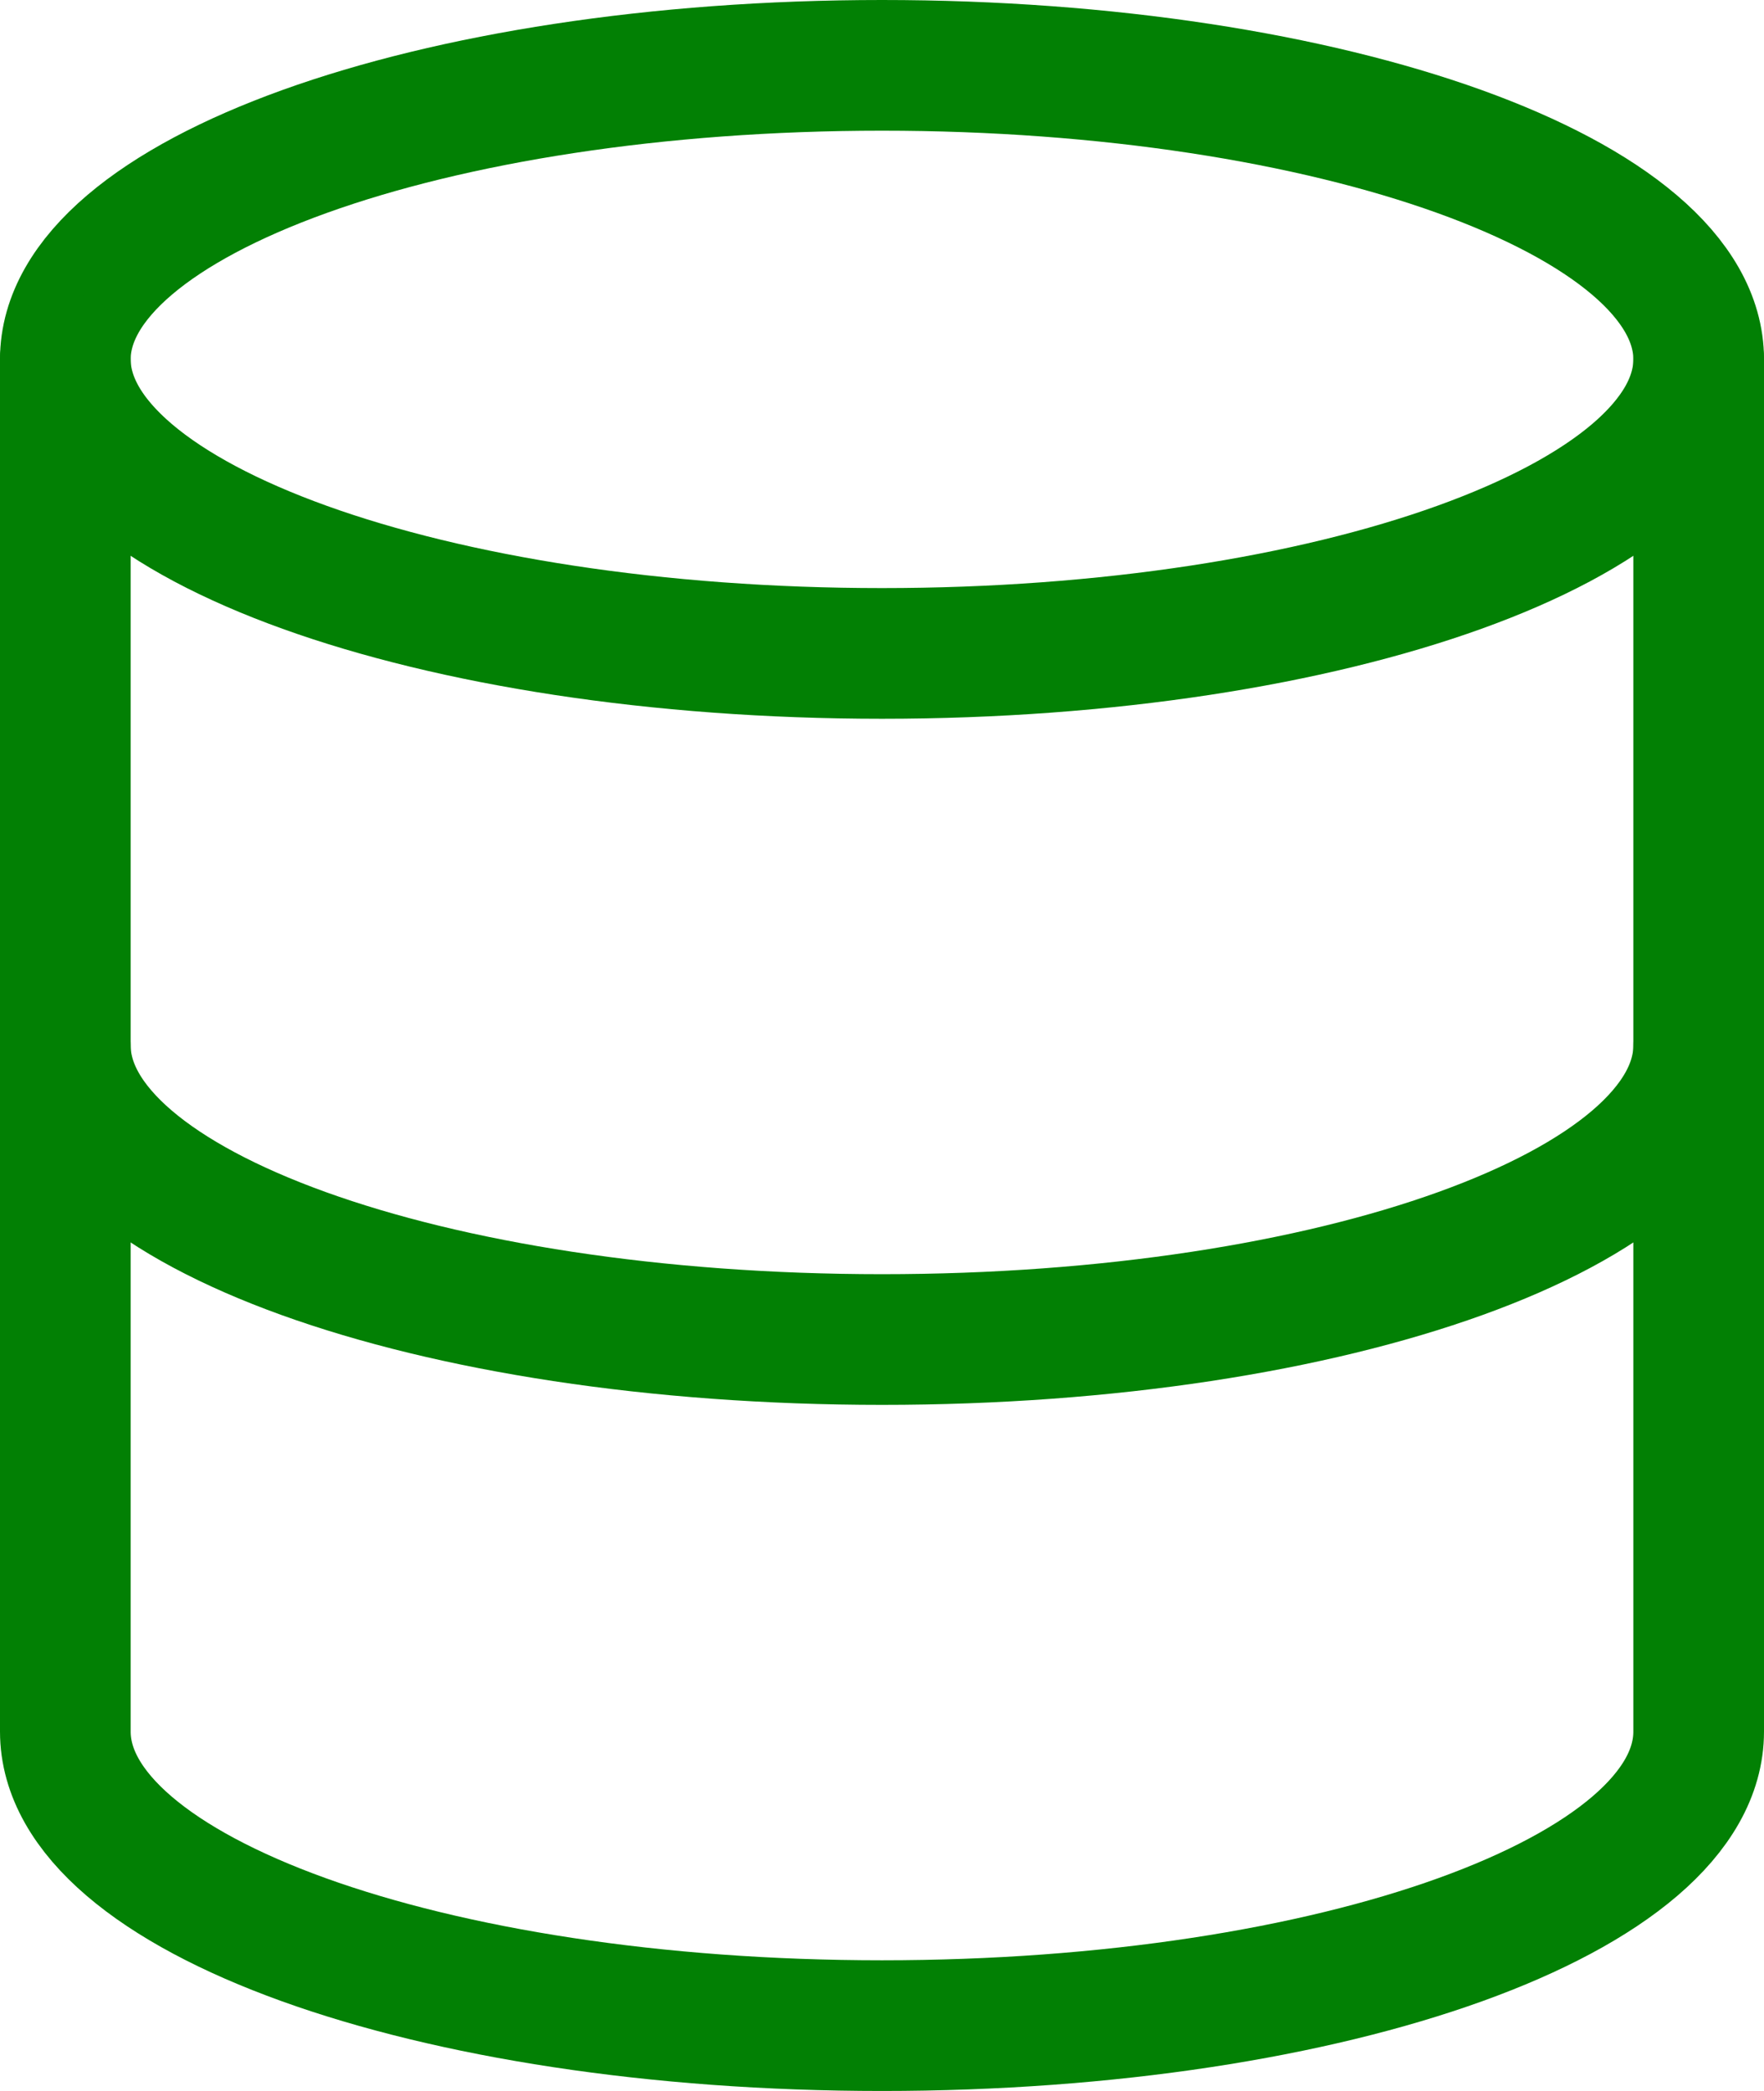 <svg xmlns="http://www.w3.org/2000/svg" width="27" height="32" viewBox="0 0 27 32">
  <g id="Icon_feather-database" data-name="Icon feather-database" transform="translate(1 1)">
    <path id="Path_62" data-name="Path 62" d="M29.5,7.5C29.5,9.985,23.9,12,17,12S4.5,9.985,4.5,7.5,10.1,3,17,3,29.5,5.015,29.5,7.5Z" transform="translate(-4.5 -3)" fill="none" stroke="#028004" stroke-linecap="round" stroke-linejoin="round" stroke-width="2"/>
    <path id="Path_63" data-name="Path 63" d="M29.5,18c0,2.49-5.556,4.5-12.5,4.5S4.5,20.49,4.5,18" transform="translate(-4.5 -3)" fill="none" stroke="#028004" stroke-linecap="round" stroke-linejoin="round" stroke-width="2"/>
    <path id="Path_64" data-name="Path 64" d="M4.5,7.5v21C4.5,30.99,10.056,33,17,33s12.5-2.01,12.5-4.5V7.5" transform="translate(-4.5 -3)" fill="none" stroke="#028004" stroke-linecap="round" stroke-linejoin="round" stroke-width="2"/>
  </g>
</svg>
